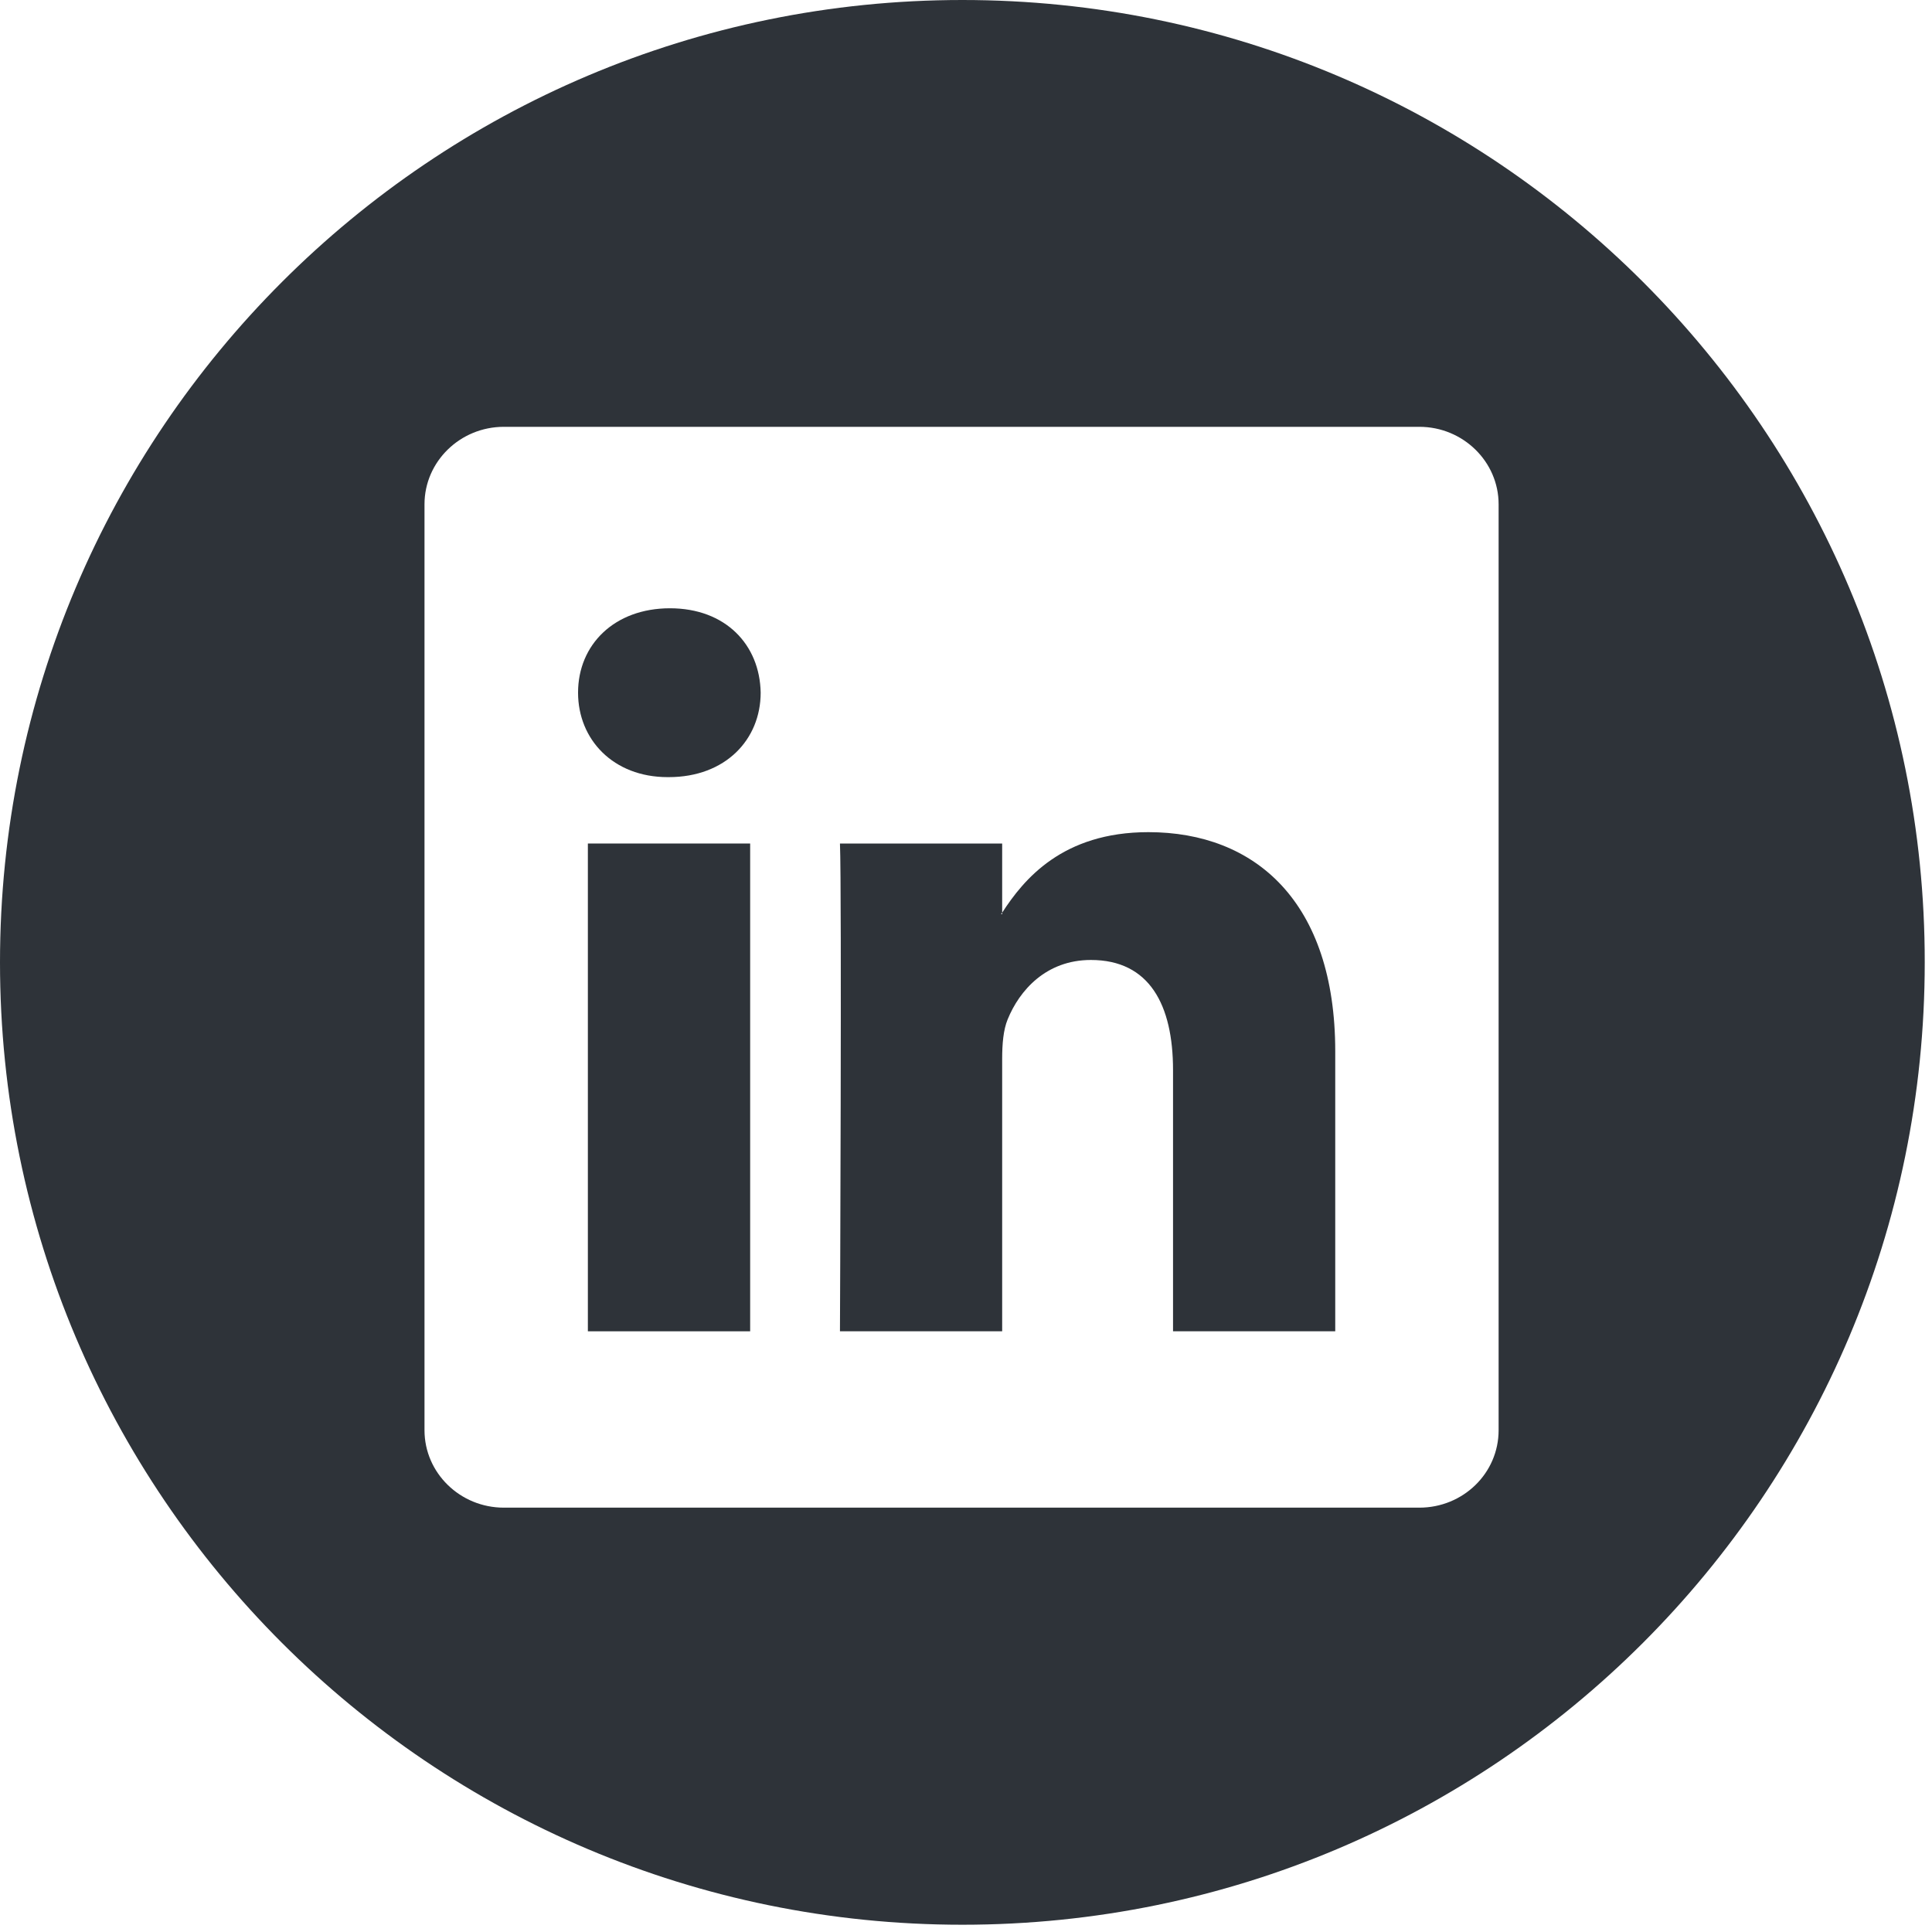 <?xml version="1.0" encoding="UTF-8"?>
<svg xmlns="http://www.w3.org/2000/svg" width="25" height="25" viewBox="0 0 25 25" fill="none">
  <g clip-path="url(#clip0_2427_98925)">
    <path d="M12.453 0C5.579 0 0 5.579 0 12.453C0 19.332 5.579 24.906 12.453 24.906C19.332 24.906 24.906 19.332 24.906 12.453C24.911 5.579 19.332 0 12.453 0ZM19.392 18.507C19.392 19.064 18.932 19.509 18.366 19.509H6.52C5.953 19.509 5.493 19.059 5.493 18.507V6.525C5.493 5.974 5.953 5.523 6.52 5.523H18.366C18.932 5.523 19.392 5.974 19.392 6.525V18.507Z" fill="#2E3339"></path>
    <path d="M14.86 10.768C13.747 10.768 13.246 11.38 12.968 11.81V11.83H12.953C12.958 11.825 12.963 11.815 12.968 11.81V10.915H10.869C10.894 11.507 10.869 17.227 10.869 17.227H12.968V13.702C12.968 13.509 12.983 13.327 13.039 13.191C13.191 12.817 13.535 12.422 14.116 12.422C14.875 12.422 15.179 13.004 15.179 13.848V17.227H17.278V13.606C17.278 11.668 16.241 10.768 14.86 10.768Z" fill="#2E3339"></path>
    <path d="M8.669 7.871C7.951 7.871 7.48 8.341 7.48 8.963C7.48 9.57 7.936 10.056 8.639 10.056H8.654C9.387 10.056 9.843 9.57 9.843 8.963C9.832 8.341 9.387 7.871 8.669 7.871Z" fill="#2E3339"></path>
    <path d="M9.707 10.915H7.607V17.227H9.707V10.915Z" fill="#2E3339"></path>
  </g>
  <defs>
    <clipPath id="clip0_2427_98925">
      <rect width="24.911" height="24.911" fill="white"></rect>
    </clipPath>
  </defs>
</svg>
